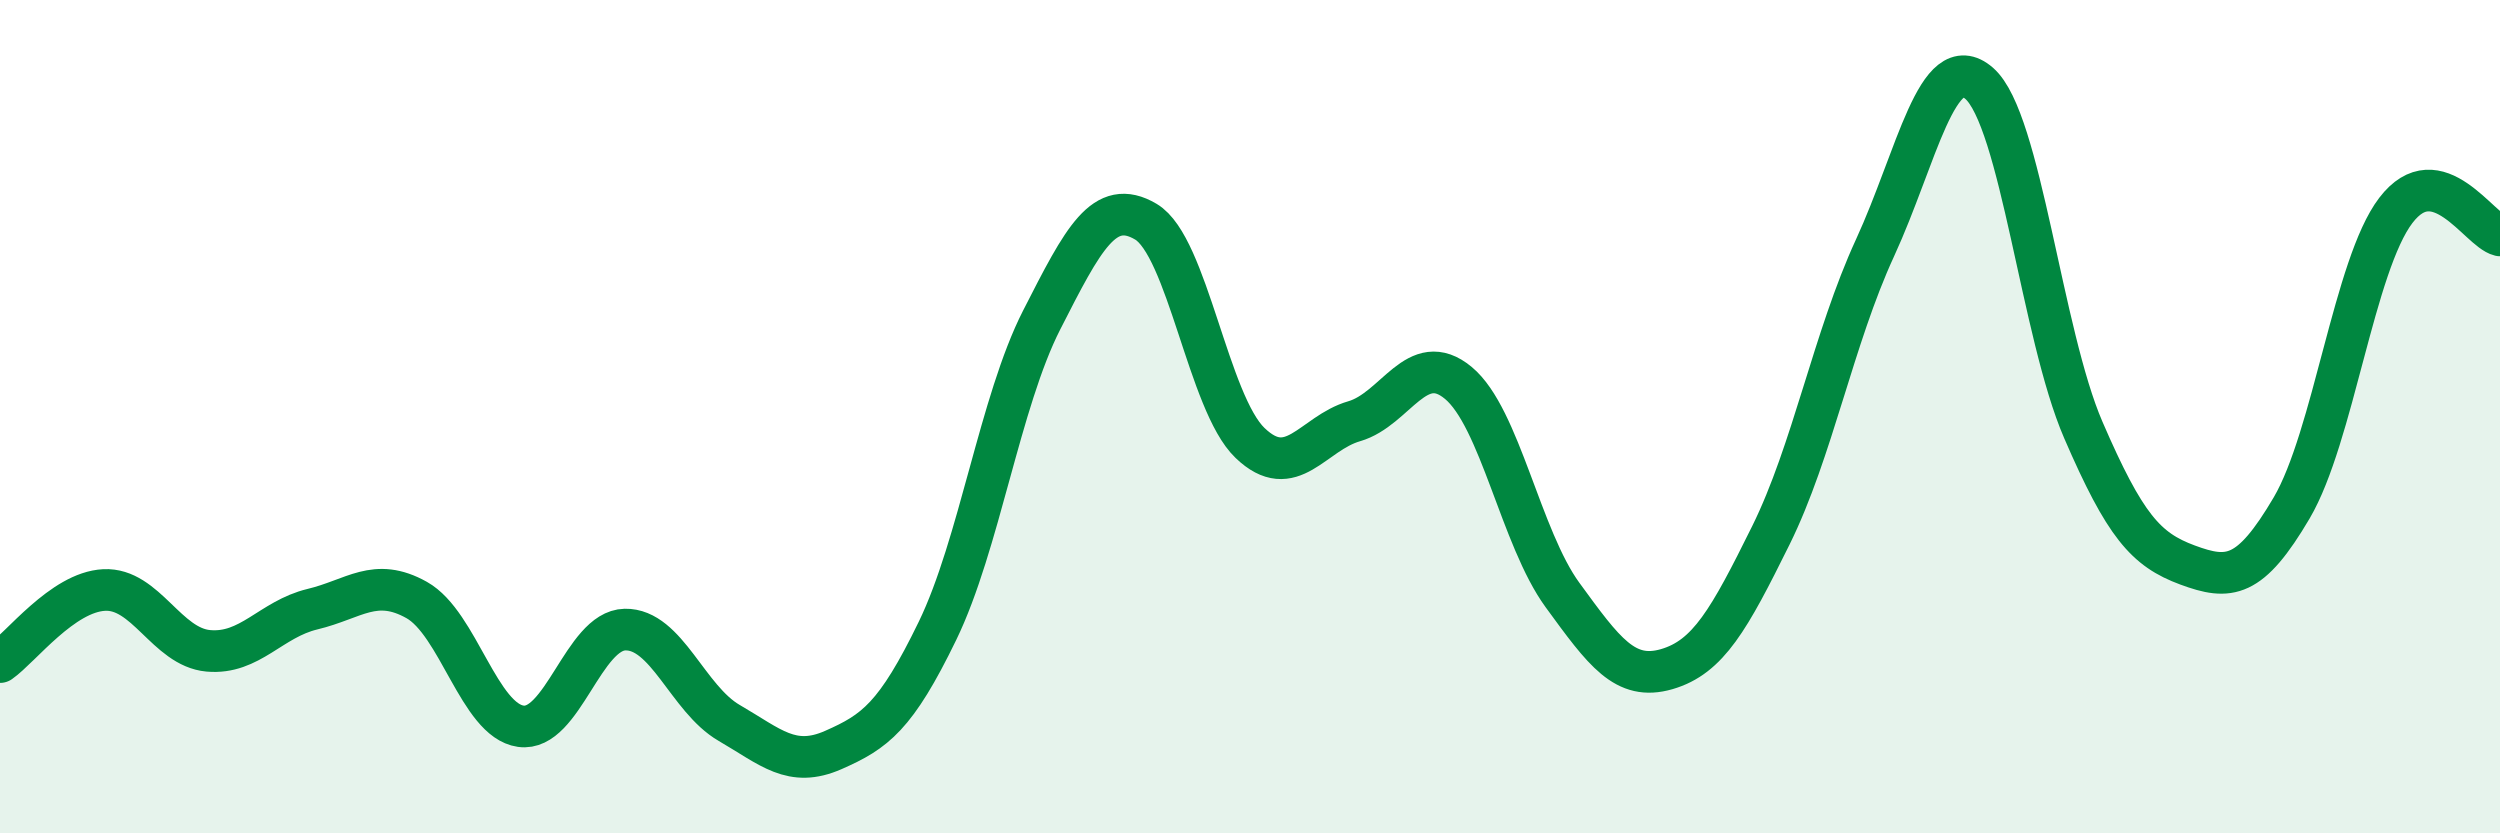 
    <svg width="60" height="20" viewBox="0 0 60 20" xmlns="http://www.w3.org/2000/svg">
      <path
        d="M 0,15.89 C 0.5,15.54 1.5,14.21 2.5,14.16 C 3.5,14.11 4,15.53 5,15.62 C 6,15.71 6.5,14.86 7.5,14.62 C 8.5,14.38 9,13.84 10,14.4 C 11,14.96 11.5,17.29 12.5,17.43 C 13.5,17.57 14,15.13 15,15.11 C 16,15.09 16.5,16.77 17.5,17.35 C 18.5,17.93 19,18.44 20,18 C 21,17.56 21.5,17.2 22.5,15.14 C 23.5,13.08 24,9.64 25,7.68 C 26,5.72 26.5,4.73 27.5,5.32 C 28.5,5.91 29,9.67 30,10.63 C 31,11.59 31.5,10.4 32.5,10.11 C 33.5,9.82 34,8.36 35,9.19 C 36,10.02 36.5,12.91 37.5,14.28 C 38.5,15.65 39,16.35 40,16.06 C 41,15.77 41.5,14.87 42.5,12.85 C 43.5,10.83 44,8.12 45,5.95 C 46,3.78 46.5,1.13 47.5,2 C 48.5,2.87 49,8.01 50,10.32 C 51,12.63 51.5,13.19 52.5,13.56 C 53.5,13.93 54,13.89 55,12.19 C 56,10.49 56.5,6.36 57.5,5.05 C 58.5,3.74 59.5,5.53 60,5.65L60 20L0 20Z"
        fill="#008740"
        opacity="0.1"
        stroke-linecap="round"
        stroke-linejoin="round"
      />
      <path
        d="M 0,15.89 C 0.5,15.54 1.5,14.21 2.5,14.16 C 3.5,14.11 4,15.53 5,15.62 C 6,15.71 6.5,14.86 7.5,14.62 C 8.5,14.38 9,13.84 10,14.4 C 11,14.96 11.5,17.29 12.5,17.43 C 13.5,17.57 14,15.13 15,15.11 C 16,15.09 16.5,16.77 17.5,17.35 C 18.5,17.93 19,18.44 20,18 C 21,17.56 21.5,17.2 22.5,15.14 C 23.5,13.08 24,9.64 25,7.68 C 26,5.72 26.5,4.73 27.5,5.32 C 28.5,5.91 29,9.67 30,10.63 C 31,11.59 31.5,10.4 32.5,10.11 C 33.5,9.82 34,8.36 35,9.19 C 36,10.02 36.5,12.91 37.5,14.28 C 38.5,15.65 39,16.35 40,16.06 C 41,15.77 41.5,14.87 42.5,12.85 C 43.5,10.83 44,8.12 45,5.95 C 46,3.78 46.5,1.13 47.5,2 C 48.5,2.87 49,8.01 50,10.32 C 51,12.63 51.5,13.19 52.5,13.56 C 53.5,13.93 54,13.89 55,12.19 C 56,10.49 56.5,6.36 57.5,5.05 C 58.5,3.74 59.5,5.53 60,5.65"
        stroke="#008740"
        stroke-width="1"
        fill="none"
        stroke-linecap="round"
        stroke-linejoin="round"
      />
    </svg>
  